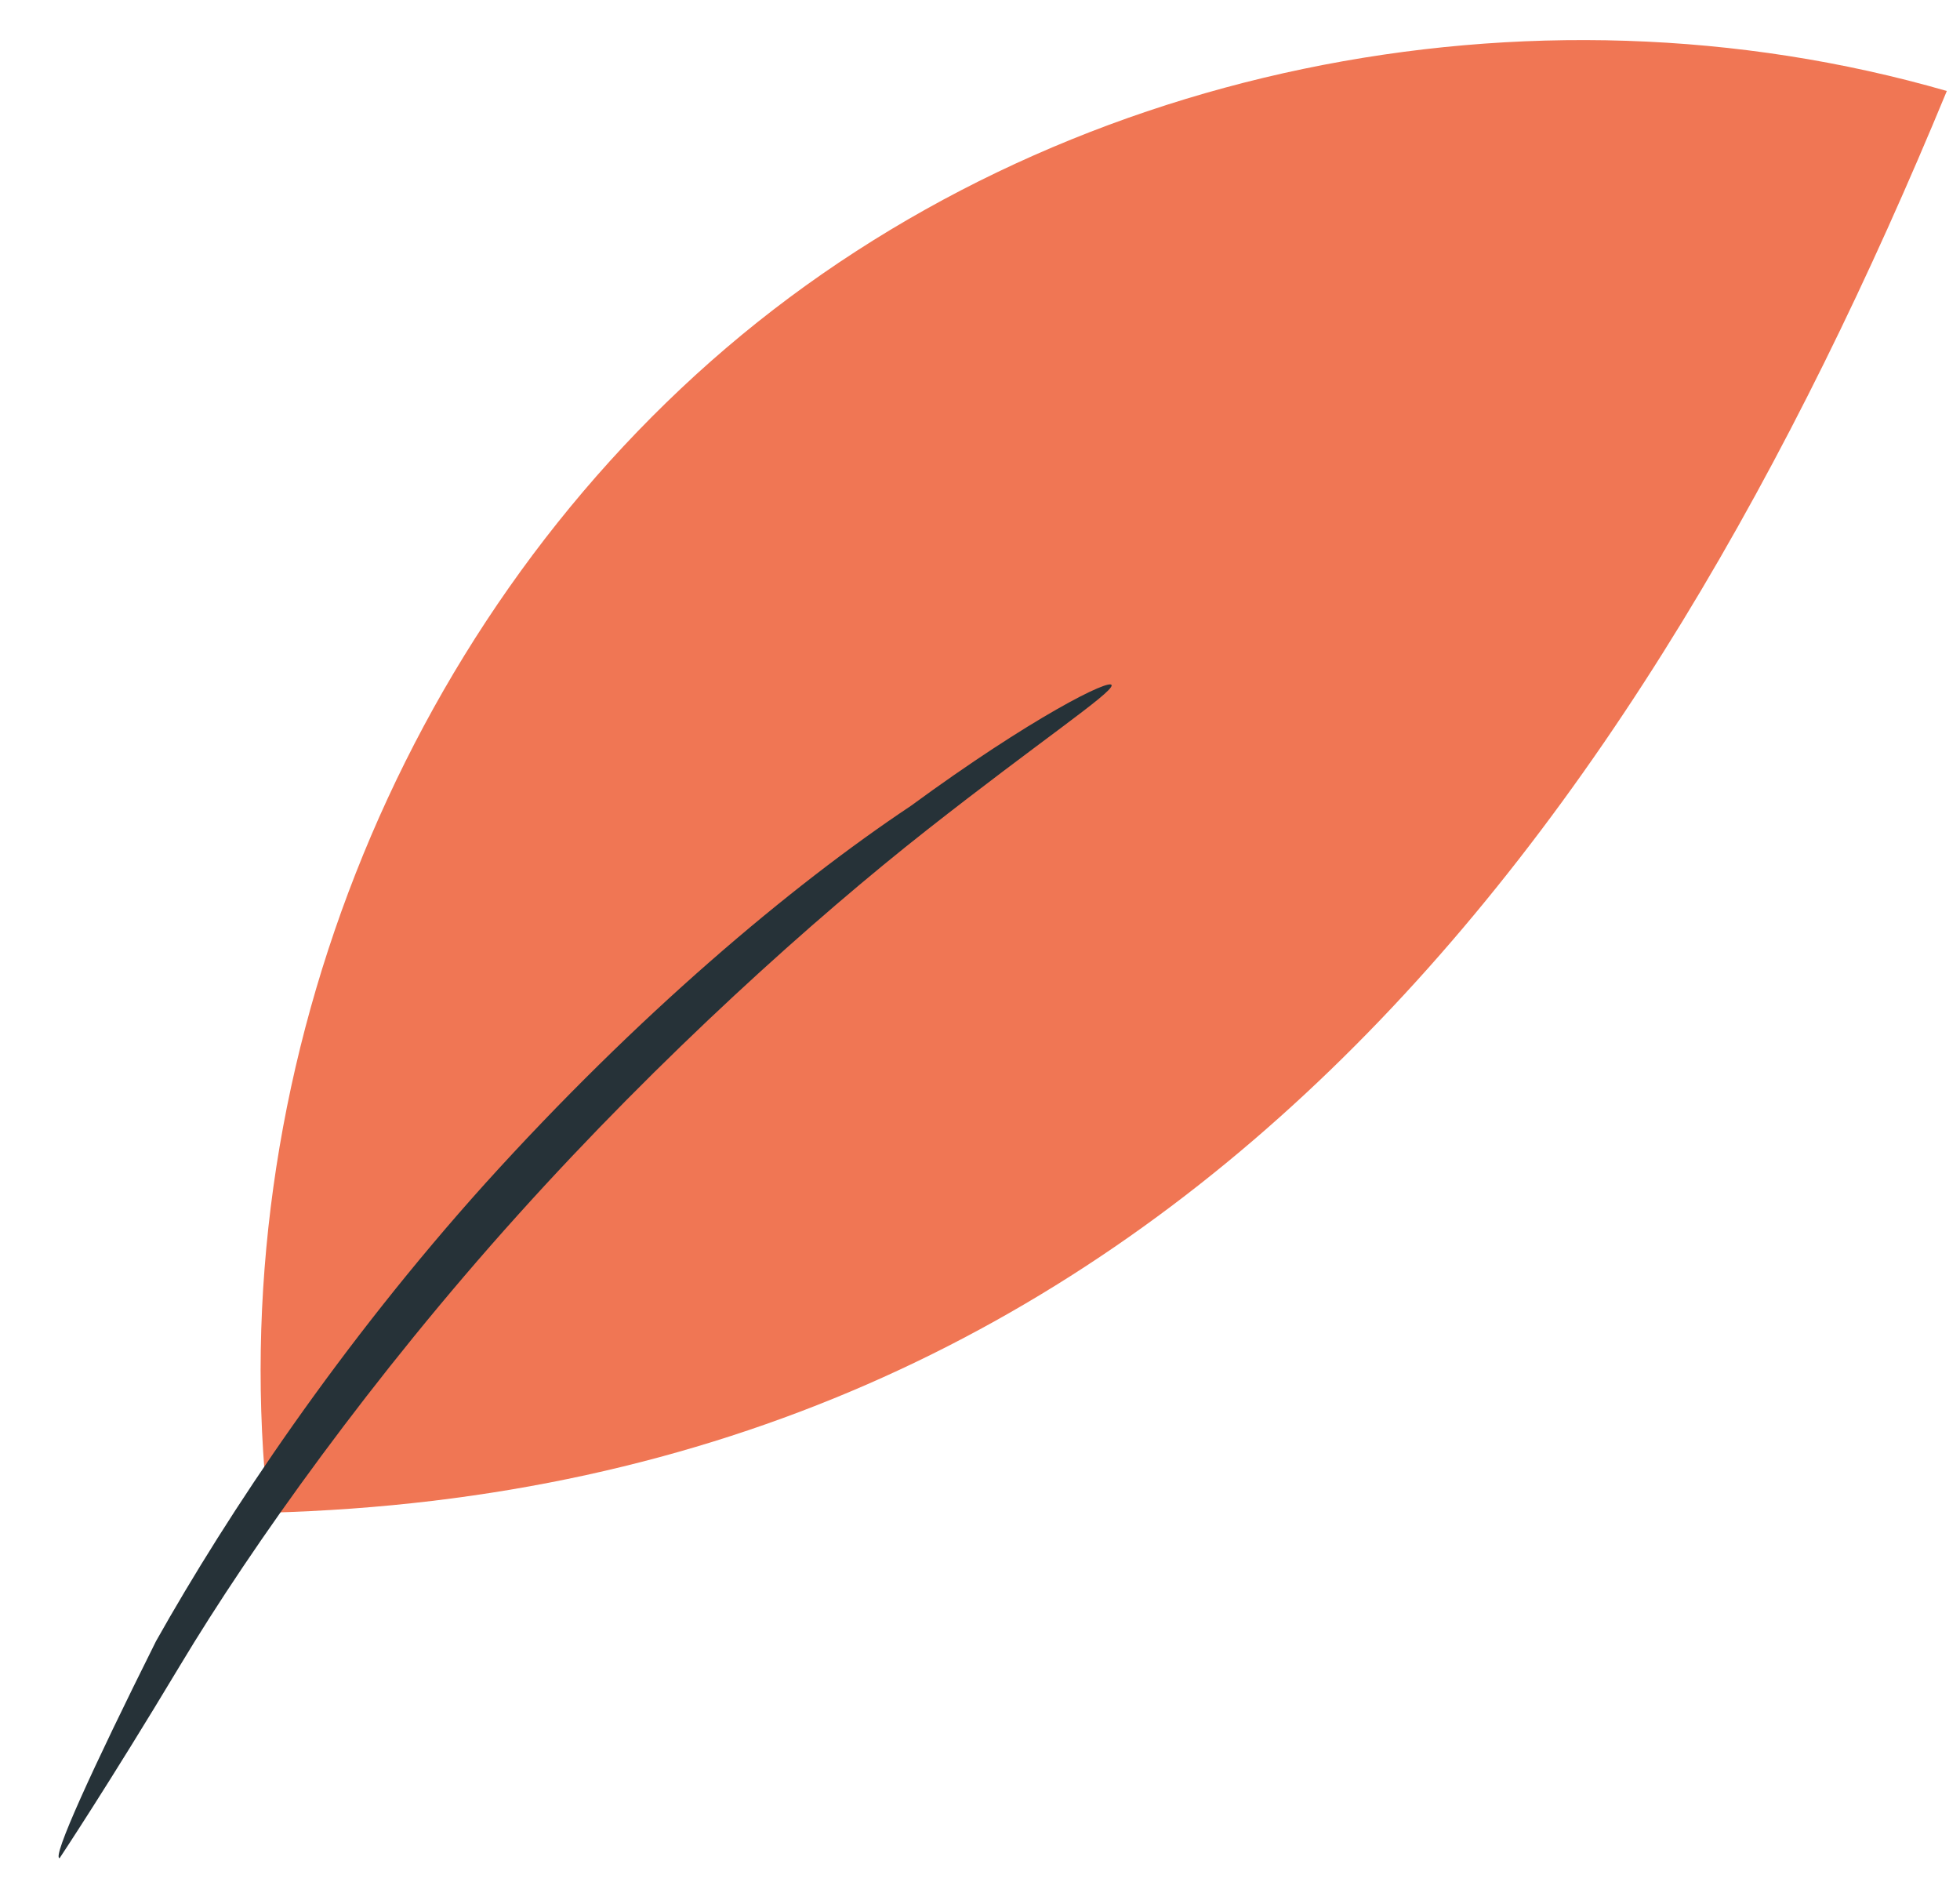 <svg width="29" height="28" viewBox="0 0 29 28" fill="none" xmlns="http://www.w3.org/2000/svg">
<path d="M3.972 22.377C3.259 15.961 5.873 9.307 10.744 5.148C15.616 0.989 22.627 -0.436 28.805 1.346C24.29 12.277 17.28 22.021 3.972 22.377Z" fill="#F07654"/>
<path d="M0.882 27.487C0.763 27.487 1.358 26.18 2.308 24.278C3.377 22.377 5.041 19.882 7.18 17.506C9.437 15.01 11.695 13.109 13.477 11.921C15.26 10.614 16.448 10.02 16.448 10.139C16.448 10.258 15.378 10.97 13.715 12.277C12.051 13.585 9.794 15.604 7.655 17.981C5.516 20.357 3.734 22.853 2.665 24.635C1.595 26.417 0.882 27.487 0.882 27.487Z" fill="#263238"/>
</svg>

